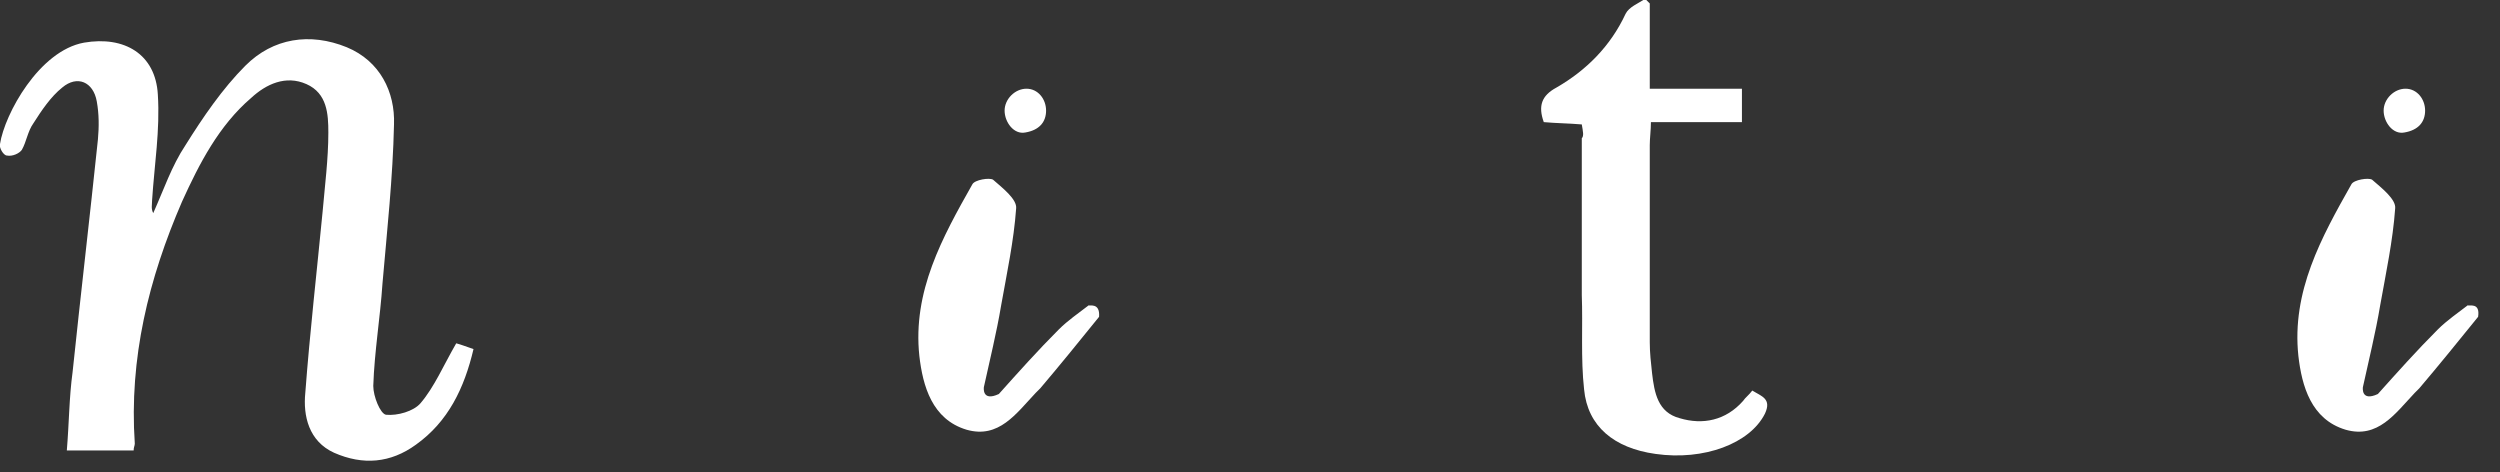 <svg enable-background="new 0 0 217 41" height="41" viewBox="0 0 217 41" width="217" xmlns="http://www.w3.org/2000/svg"><rect x="0" y="0" width="217" height="41" fill="#333333" stroke="none"/><g fill="#fff"><path d="m39.6 29.8c.4.1.9.3 1.5.5-.8 3.4-2.2 6.3-5 8.3-2.2 1.6-4.6 1.8-7.1.7-2.2-1-2.7-3.2-2.5-5.2.4-5.3 1-10.5 1.5-15.7.2-2.3.5-4.6.5-6.9 0-1.6-.1-3.4-1.9-4.2s-3.5 0-4.8 1.2c-2.8 2.4-4.5 5.7-6 9-2.9 6.7-4.6 13.6-4.1 21 0 .2-.1.3-.1.6-1.8 0-3.7 0-5.8 0 .2-2.4.2-4.6.5-6.8.7-6.7 1.5-13.5 2.2-20.2.1-1.1.1-2.2-.1-3.3-.3-1.7-1.7-2.3-3-1.2-1 .8-1.8 2-2.5 3.1-.5.7-.6 1.6-1 2.3-.2.3-.8.6-1.3.5-.3 0-.7-.7-.6-1 .4-2.6 3.4-8.1 7.3-8.8 3.5-.6 6.2 1 6.4 4.5.2 3.1-.3 6.1-.5 9.2 0 .4-.1.7.1 1.1.9-2 1.6-4.1 2.8-5.9 1.5-2.4 3.2-4.9 5.2-6.9 2.4-2.4 5.6-2.9 8.8-1.6 2.9 1.2 4.2 3.9 4.1 6.7-.1 4.6-.6 9.2-1 13.8-.2 3-.7 5.9-.8 8.9 0 .9.6 2.4 1.1 2.5 1 .1 2.4-.3 3-1 1.2-1.4 2-3.3 3.1-5.2z"/><path d="m137.3 10.8c-1.2-.1-2.2-.1-3.3-.2-.5-1.4-.2-2.3 1.1-3 2.6-1.5 4.7-3.6 6-6.4.3-.6 1.1-.9 1.7-1.3.1.1.3.3.4.4v7.4h8v2.9c-2.6 0-5.2 0-7.9 0 0 .7-.1 1.4-.1 2v17.1c0 .9.1 1.8.2 2.7.2 1.7.5 3.4 2.4 3.9 2 .6 4 .2 5.5-1.5.2-.3.5-.5.8-.9.8.5 1.7.7 1.1 2-1.3 2.6-5.3 4.1-9.5 3.5-3.6-.5-5.9-2.4-6.2-5.6-.3-2.7-.1-5.5-.2-8.2 0-4.5 0-9.1 0-13.6.2-.2.1-.6 0-1.2z"/><path d="m95.4 27.5c-1.7 2.1-3.4 4.2-5.1 6.2-.1.1-.3.3-.4.4-1.7 1.8-3.2 4-6 3.2-3-.9-3.8-3.8-4.1-6.4-.6-5.6 2-10.3 4.6-14.9.2-.4 1.5-.6 1.8-.4.8.7 2.1 1.7 2 2.5-.2 2.8-.8 5.6-1.3 8.4-.4 2.4-1 4.8-1.5 7.1 0 0-.2 1.3 1.3.6 1.7-1.9 3.4-3.8 5.2-5.6.8-.8 1.7-1.4 2.6-2.1 0 .1 1-.3.9 1z"/><path d="m90.8 9.6c0 1-.6 1.7-1.8 1.9-1 .2-1.8-.9-1.8-1.9s.9-1.9 1.9-1.9 1.7.9 1.7 1.9z"/><path d="m215.1 27.5c-1.7 2.1-3.4 4.2-5.1 6.2-.1.1-.3.3-.4.4-1.7 1.8-3.2 4-6 3.2-3-.9-3.8-3.8-4.1-6.4-.6-5.6 2-10.3 4.6-14.9.2-.4 1.5-.6 1.8-.4.8.7 2.1 1.7 2 2.5-.2 2.8-.8 5.6-1.3 8.4-.4 2.4-1 4.8-1.5 7.1 0 0-.2 1.3 1.3.6 1.7-1.9 3.4-3.8 5.2-5.6.8-.8 1.7-1.4 2.6-2.1.1.1 1.1-.3.9 1z"/><path d="m210.5 9.6c0 1-.6 1.7-1.8 1.9-1 .2-1.8-.9-1.8-1.9s.9-1.9 1.9-1.9 1.7.9 1.7 1.9z"/></g></svg>